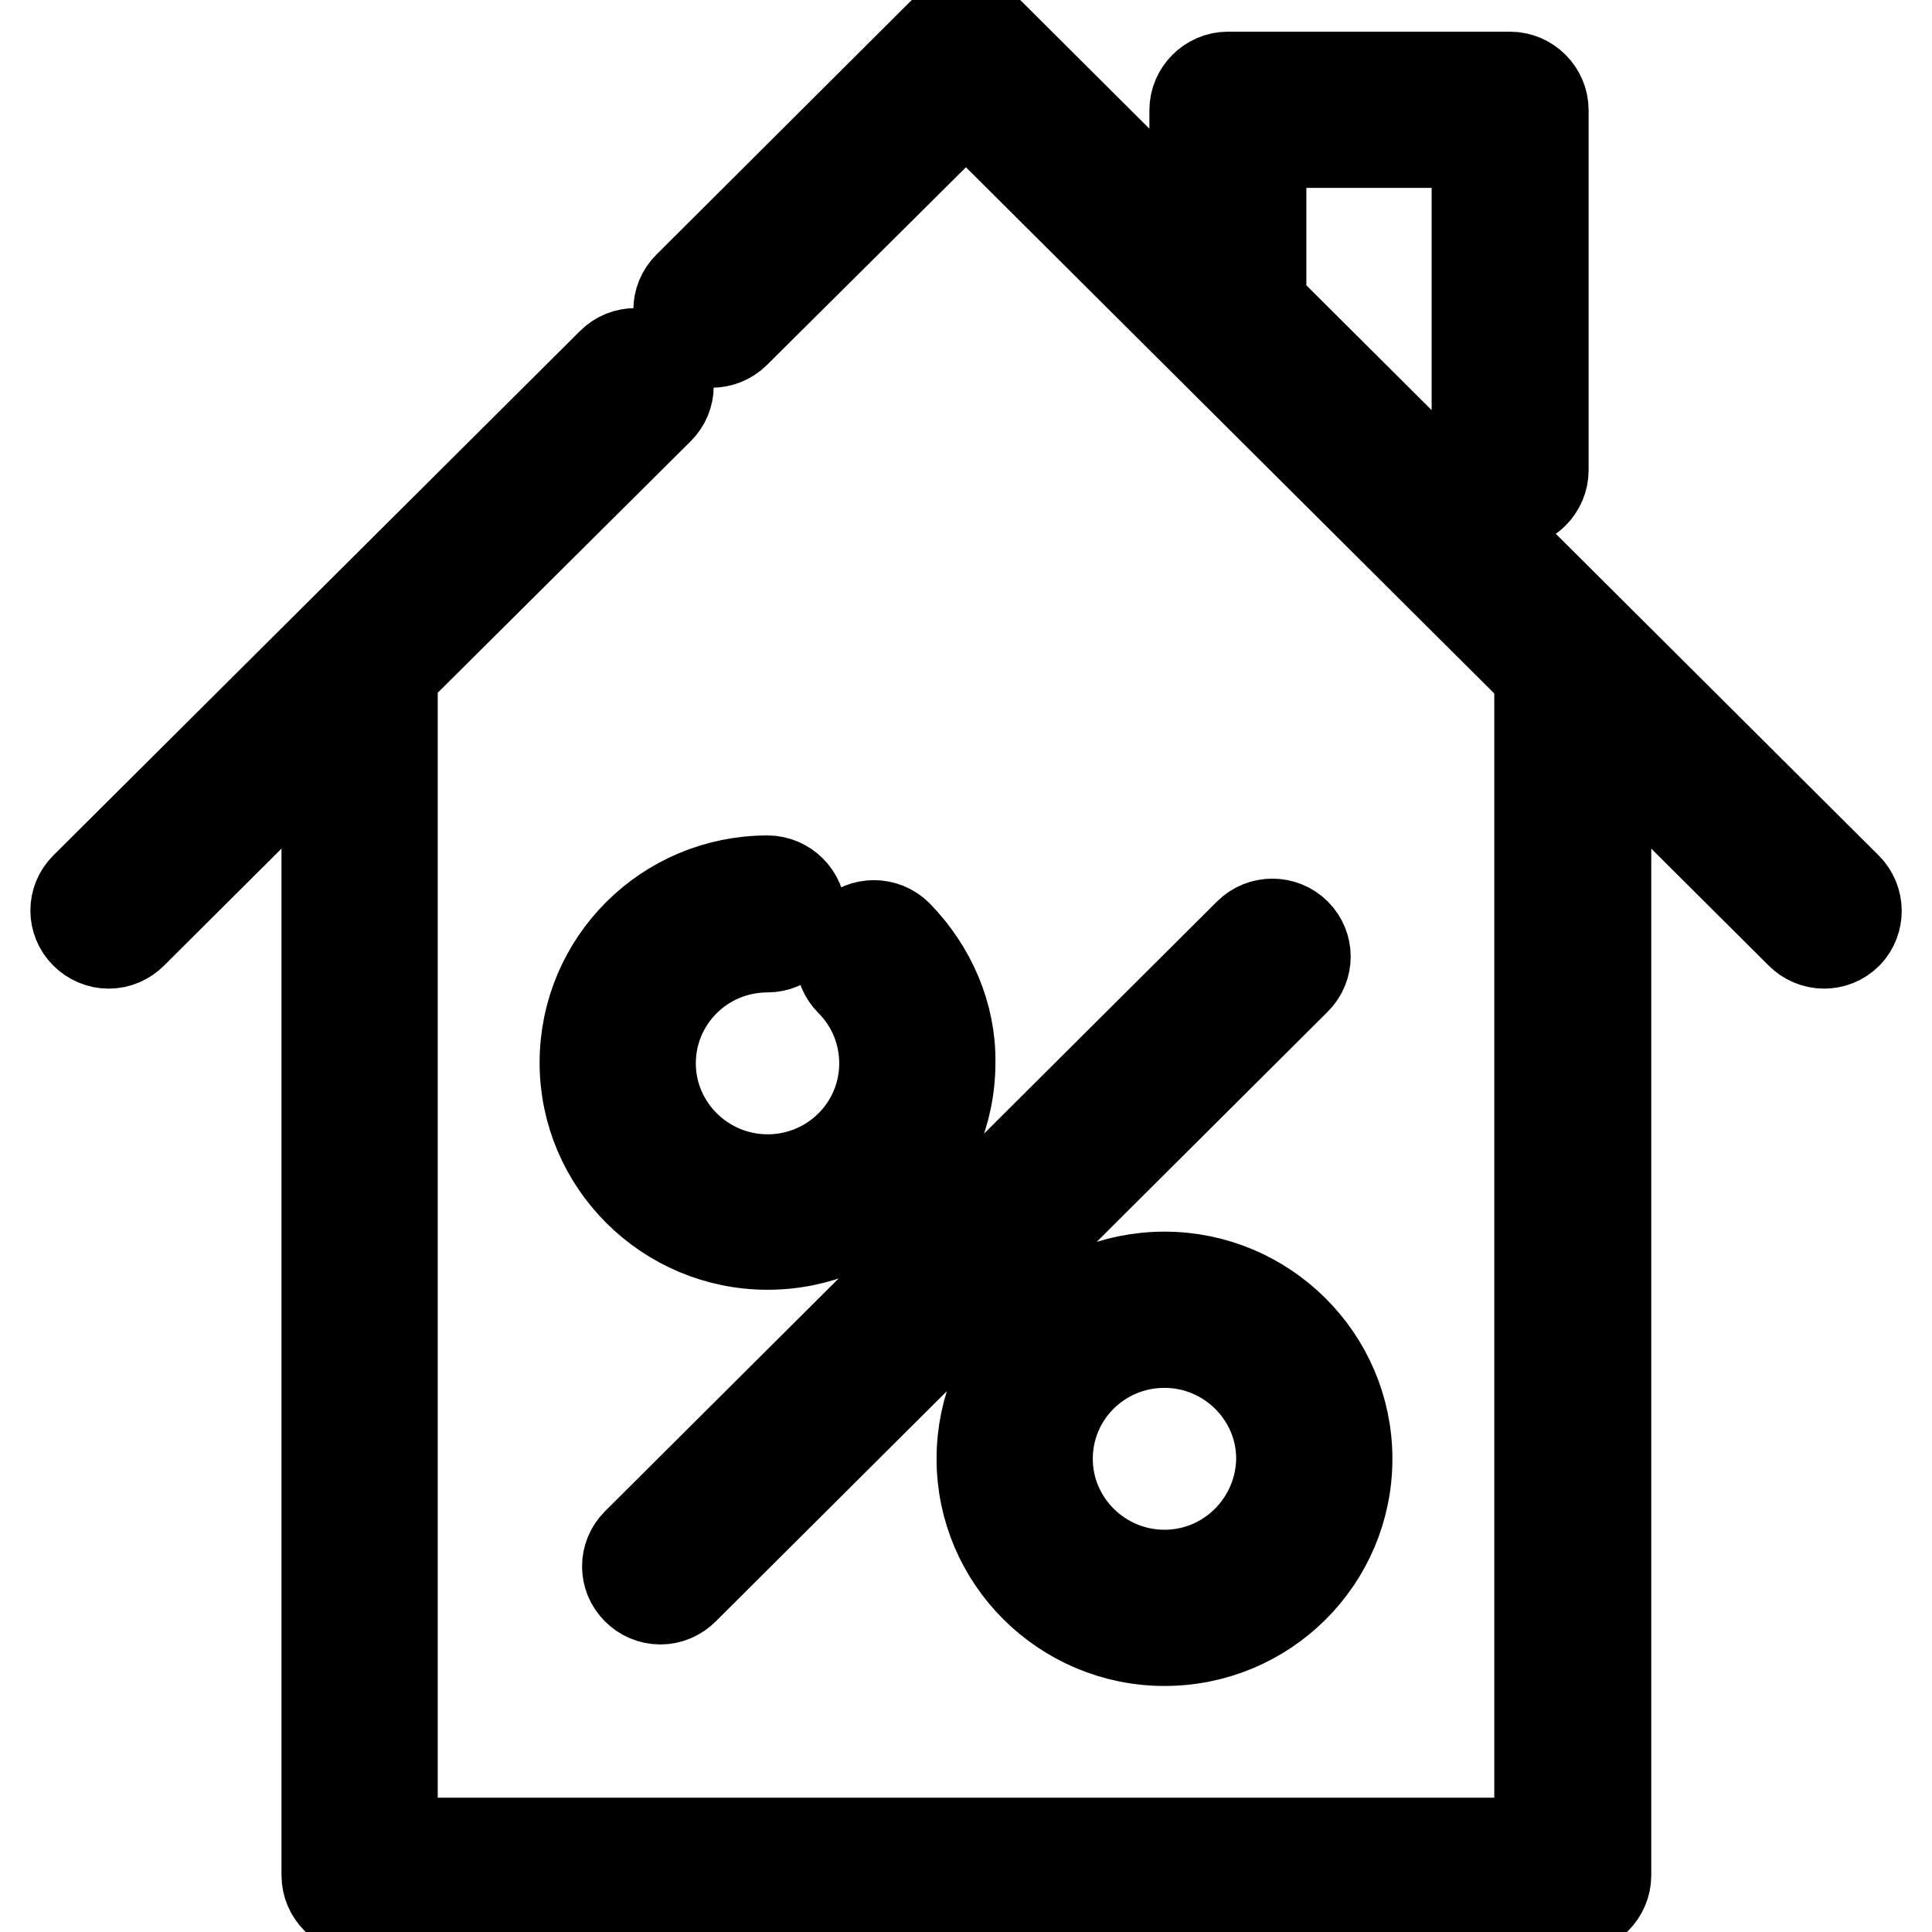 <?xml version="1.0" encoding="utf-8"?>
<!-- Svg Vector Icons : http://www.onlinewebfonts.com/icon -->
<!DOCTYPE svg PUBLIC "-//W3C//DTD SVG 1.1//EN" "http://www.w3.org/Graphics/SVG/1.1/DTD/svg11.dtd">
<svg version="1.1" xmlns="http://www.w3.org/2000/svg" xmlns:xlink="http://www.w3.org/1999/xlink" x="0px" y="0px" viewBox="0 0 256 256" enable-background="new 0 0 256 256" xml:space="preserve">
<g> <path stroke-width="12" fill-opacity="0" stroke="#000000"  d="M244.7,117.6l-77.6-77.3V18.9h28.6v43.4c0,2.4,2,4.4,4.4,4.4c2.4,0,4.4-2,4.4-4.4V14.6c0-2.4-2-4.4-4.4-4.4 h-37.4c-2.4,0-4.4,2-4.4,4.4v16.9L131.1,4.4c-1.7-1.7-4.5-1.7-6.2,0L91.2,38c-1.7,1.7-1.7,4.4,0,6.1c0,0,0,0,0,0 c1.7,1.7,4.5,1.7,6.2,0L128,13.7l76,75.7v154.8H52V89.3l35.3-35.1c1.7-1.7,1.7-4.4,0-6.1c0,0,0,0,0,0c-1.7-1.7-4.5-1.7-6.2,0 l-69.8,69.5c-1.7,1.7-1.7,4.4,0,6.1c0,0,0,0,0,0c0.8,0.8,1.9,1.3,3.1,1.3c1.2,0,2.3-0.5,3.1-1.3L43.3,98v150.5c0,2.4,2,4.4,4.4,4.4 h160.7c2.4,0,4.4-2,4.4-4.4V98l25.8,25.7c0.8,0.8,1.9,1.3,3.1,1.3c1.1,0,2.2-0.4,3.1-1.3C246.4,122,246.4,119.3,244.7,117.6 C244.7,117.6,244.7,117.6,244.7,117.6L244.7,117.6z"/> <path stroke-width="12" fill-opacity="0" stroke="#000000"  d="M154.3,169.2c-13.4,0-24.2,10.8-24.2,24.1c0,13.3,10.9,24.1,24.2,24.1c13.4,0,24.2-10.8,24.2-24.1 C178.5,180,167.6,169.2,154.3,169.2L154.3,169.2z M154.3,208.7c-8.5,0-15.5-6.9-15.5-15.4c0-8.5,6.9-15.4,15.5-15.4 c8.5,0,15.5,6.9,15.5,15.4C169.7,201.8,162.8,208.7,154.3,208.7z M118.9,123.9c-1.7-1.7-4.5-1.7-6.2,0c-1.7,1.7-1.7,4.4,0,6.1 c0,0,0,0,0,0c2.9,2.9,4.5,6.8,4.5,10.9c0,8.5-6.9,15.4-15.5,15.4c-8.5,0-15.5-6.9-15.5-15.4c0-8.5,6.9-15.4,15.5-15.4 c2.4,0,4.4-2,4.4-4.4c0-2.4-2-4.4-4.4-4.4c-13.4,0-24.2,10.8-24.2,24.1c0,13.3,10.9,24.1,24.2,24.1c13.4,0,24.2-10.8,24.2-24.1 C126,134.6,123.4,128.5,118.9,123.9z M171.7,123.7c-1.7-1.7-4.5-1.7-6.2,0l-81.1,80.8c-1.7,1.7-1.7,4.4,0,6.1c0,0,0,0,0,0 c0.8,0.8,1.9,1.3,3.1,1.3c1.2,0,2.3-0.5,3.1-1.3l81.1-80.8C173.4,128.1,173.4,125.4,171.7,123.7 C171.7,123.7,171.7,123.7,171.7,123.7L171.7,123.7z"/></g>
</svg>